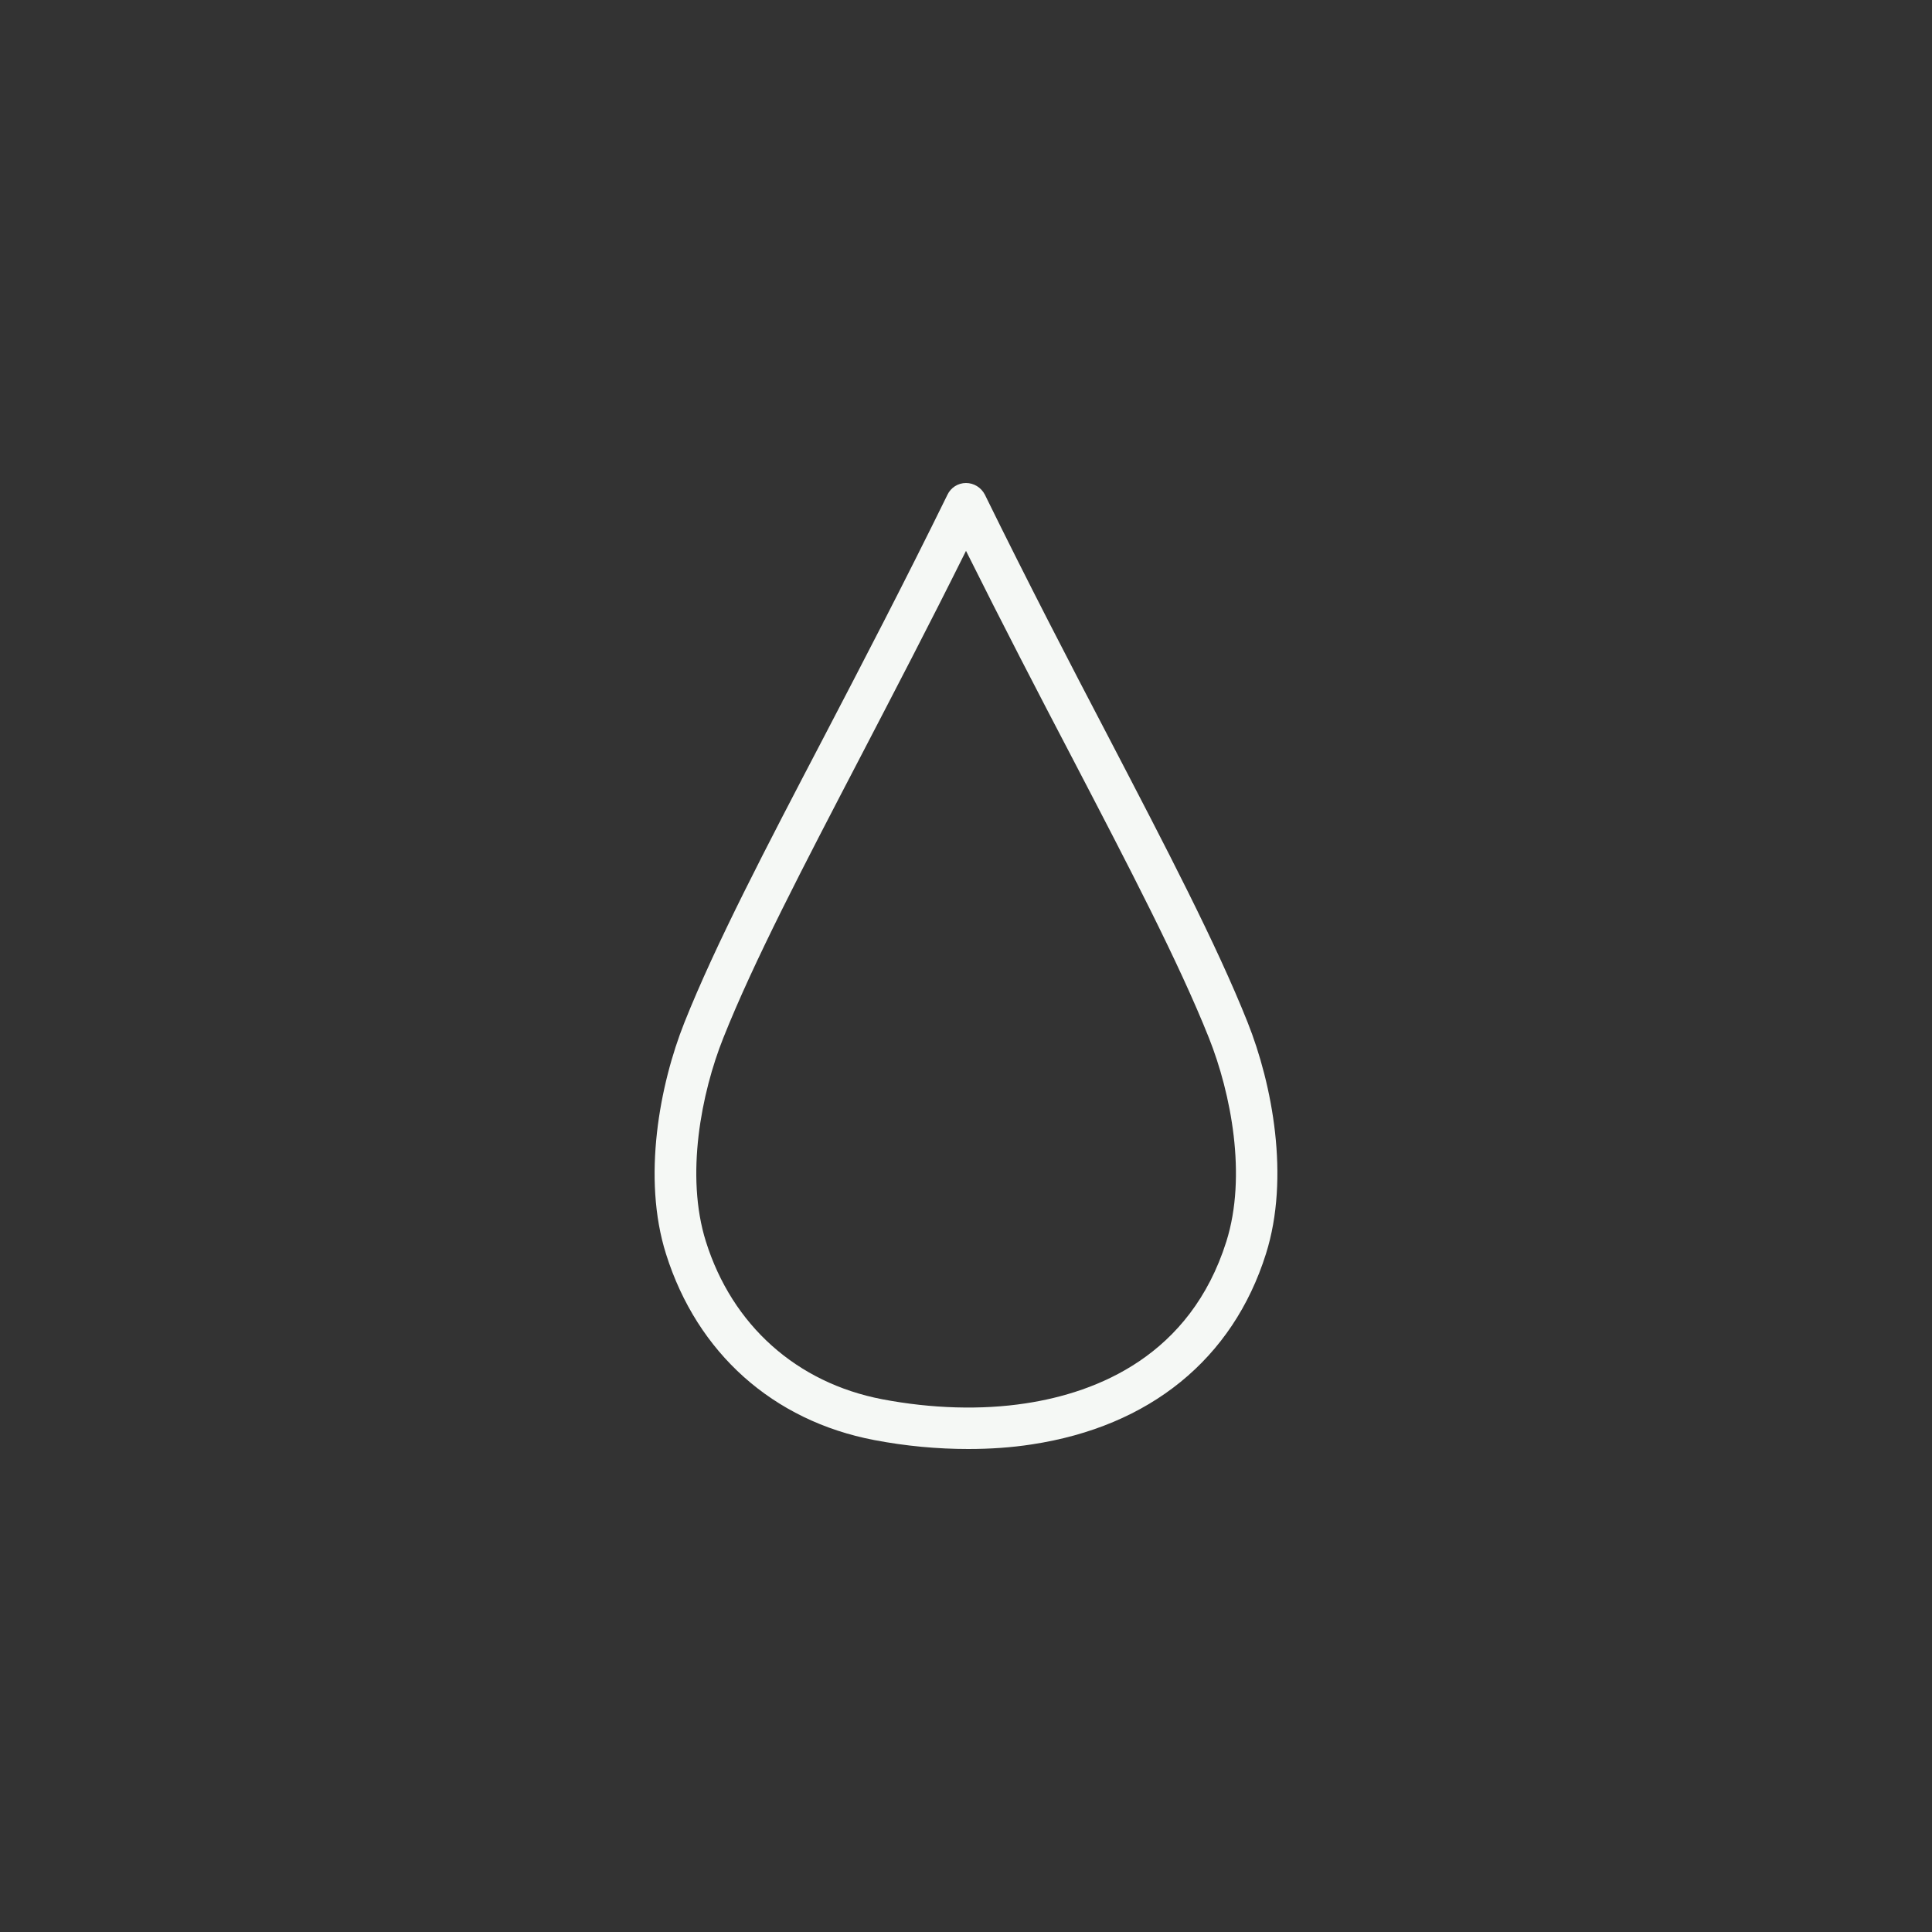 <?xml version="1.0" encoding="utf-8"?>
<!-- Generator: Adobe Illustrator 23.0.1, SVG Export Plug-In . SVG Version: 6.00 Build 0)  -->
<svg version="1.1" id="Layer_1" xmlns="http://www.w3.org/2000/svg" xmlns:xlink="http://www.w3.org/1999/xlink" x="0px" y="0px"
	 viewBox="0 0 80 80" style="enable-background:new 0 0 80 80;" xml:space="preserve">
<rect x="0" y="0" width="80" height="80" fill="#333333" stroke="none"/>
<style type="text/css">
	.st0{clip-path:url(#SVGID_2_);}
	.st1{clip-path:url(#SVGID_4_);fill:#5C5A68;}
	
		.st2{clip-path:url(#SVGID_6_);fill:none;stroke:#F5F8F5;stroke-width:1.4;stroke-linecap:round;stroke-linejoin:round;stroke-miterlimit:10;}
	
		.st3{clip-path:url(#SVGID_8_);fill:none;stroke:#F5F8F5;stroke-width:1.4;stroke-linecap:round;stroke-linejoin:round;stroke-miterlimit:10;}
	.st4{fill:none;stroke:#F5F8F5;stroke-width:1.4;stroke-linecap:round;stroke-linejoin:round;stroke-miterlimit:10;}
	
		.st5{clip-path:url(#SVGID_10_);fill:none;stroke:#F5F8F5;stroke-width:1.4;stroke-linecap:round;stroke-linejoin:round;stroke-miterlimit:10;}
	.st6{fill:#F5F8F5;}
	
		.st7{clip-path:url(#SVGID_12_);fill:none;stroke:#F5F8F5;stroke-width:1.4;stroke-linecap:round;stroke-linejoin:round;stroke-miterlimit:10;}
</style>
<g>
	<defs>
		<circle id="SVGID_1_" cx="-492.74" cy="1279" r="40"/>
	</defs>
	<clipPath id="SVGID_2_">
		<use xlink:href="#SVGID_1_"  style="overflow:visible;"/>
	</clipPath>
	<g class="st0">
		<defs>
			<rect id="SVGID_3_" x="-917.74" y="-4090" width="1515" height="8261"/>
		</defs>
		<clipPath id="SVGID_4_">
			<use xlink:href="#SVGID_3_"  style="overflow:visible;"/>
		</clipPath>
	</g>
</g>
<g>
	<defs>
		<rect id="SVGID_5_" x="-627.5" y="-4090" width="1515" height="8261"/>
	</defs>
	<clipPath id="SVGID_6_">
		<use xlink:href="#SVGID_5_"  style="overflow:visible;"/>
	</clipPath>
</g>
<g>
	<defs>
		<rect id="SVGID_7_" x="-917.74" y="-4090" width="1515" height="8261"/>
	</defs>
	<clipPath id="SVGID_8_">
		<use xlink:href="#SVGID_7_"  style="overflow:visible;"/>
	</clipPath>
</g>
<g>
	<defs>
		<rect id="SVGID_9_" x="-817.27" y="-4090" width="1515" height="8261"/>
	</defs>
	<clipPath id="SVGID_10_">
		<use xlink:href="#SVGID_9_"  style="overflow:visible;"/>
	</clipPath>
</g>
<g>
	<defs>
		<rect id="SVGID_11_" x="-718" y="-4090" width="1515" height="8261"/>
	</defs>
	<clipPath id="SVGID_12_">
		<use xlink:href="#SVGID_11_"  style="overflow:visible;"/>
	</clipPath>
</g>
<g>
	<path class="st6" d="M40.09,60c-1.27,0-2.58-0.12-3.89-0.37c-4.19-0.8-7.33-3.6-8.62-7.7c-1-3.16-0.26-7.03,0.76-9.59
		c1.29-3.24,3.37-7.22,5.78-11.83c1.57-3.01,3.34-6.41,5.11-10.02C39.37,20.19,39.67,20,40,20l0,0c0.33,0,0.63,0.19,0.78,0.48
		c1.77,3.61,3.54,7.02,5.11,10.02c2.4,4.61,4.48,8.59,5.77,11.83c1.02,2.56,1.76,6.42,0.76,9.59c-1.37,4.35-4.81,7.15-9.7,7.89l0,0
		C41.88,59.94,41,60,40.09,60z M42.6,58.96L42.6,58.96L42.6,58.96z M40,22.81c-1.51,3.04-3.01,5.91-4.35,8.49
		c-2.38,4.57-4.44,8.51-5.7,11.68c-0.91,2.28-1.58,5.7-0.72,8.43c1.09,3.47,3.76,5.85,7.3,6.53c2.05,0.39,4.11,0.45,5.94,0.17l0,0
		c2.97-0.45,6.82-1.98,8.31-6.7c0.86-2.73,0.19-6.14-0.72-8.43c-1.26-3.16-3.32-7.1-5.7-11.67C43.01,28.73,41.52,25.86,40,22.81z"/>
</g>
</svg>

